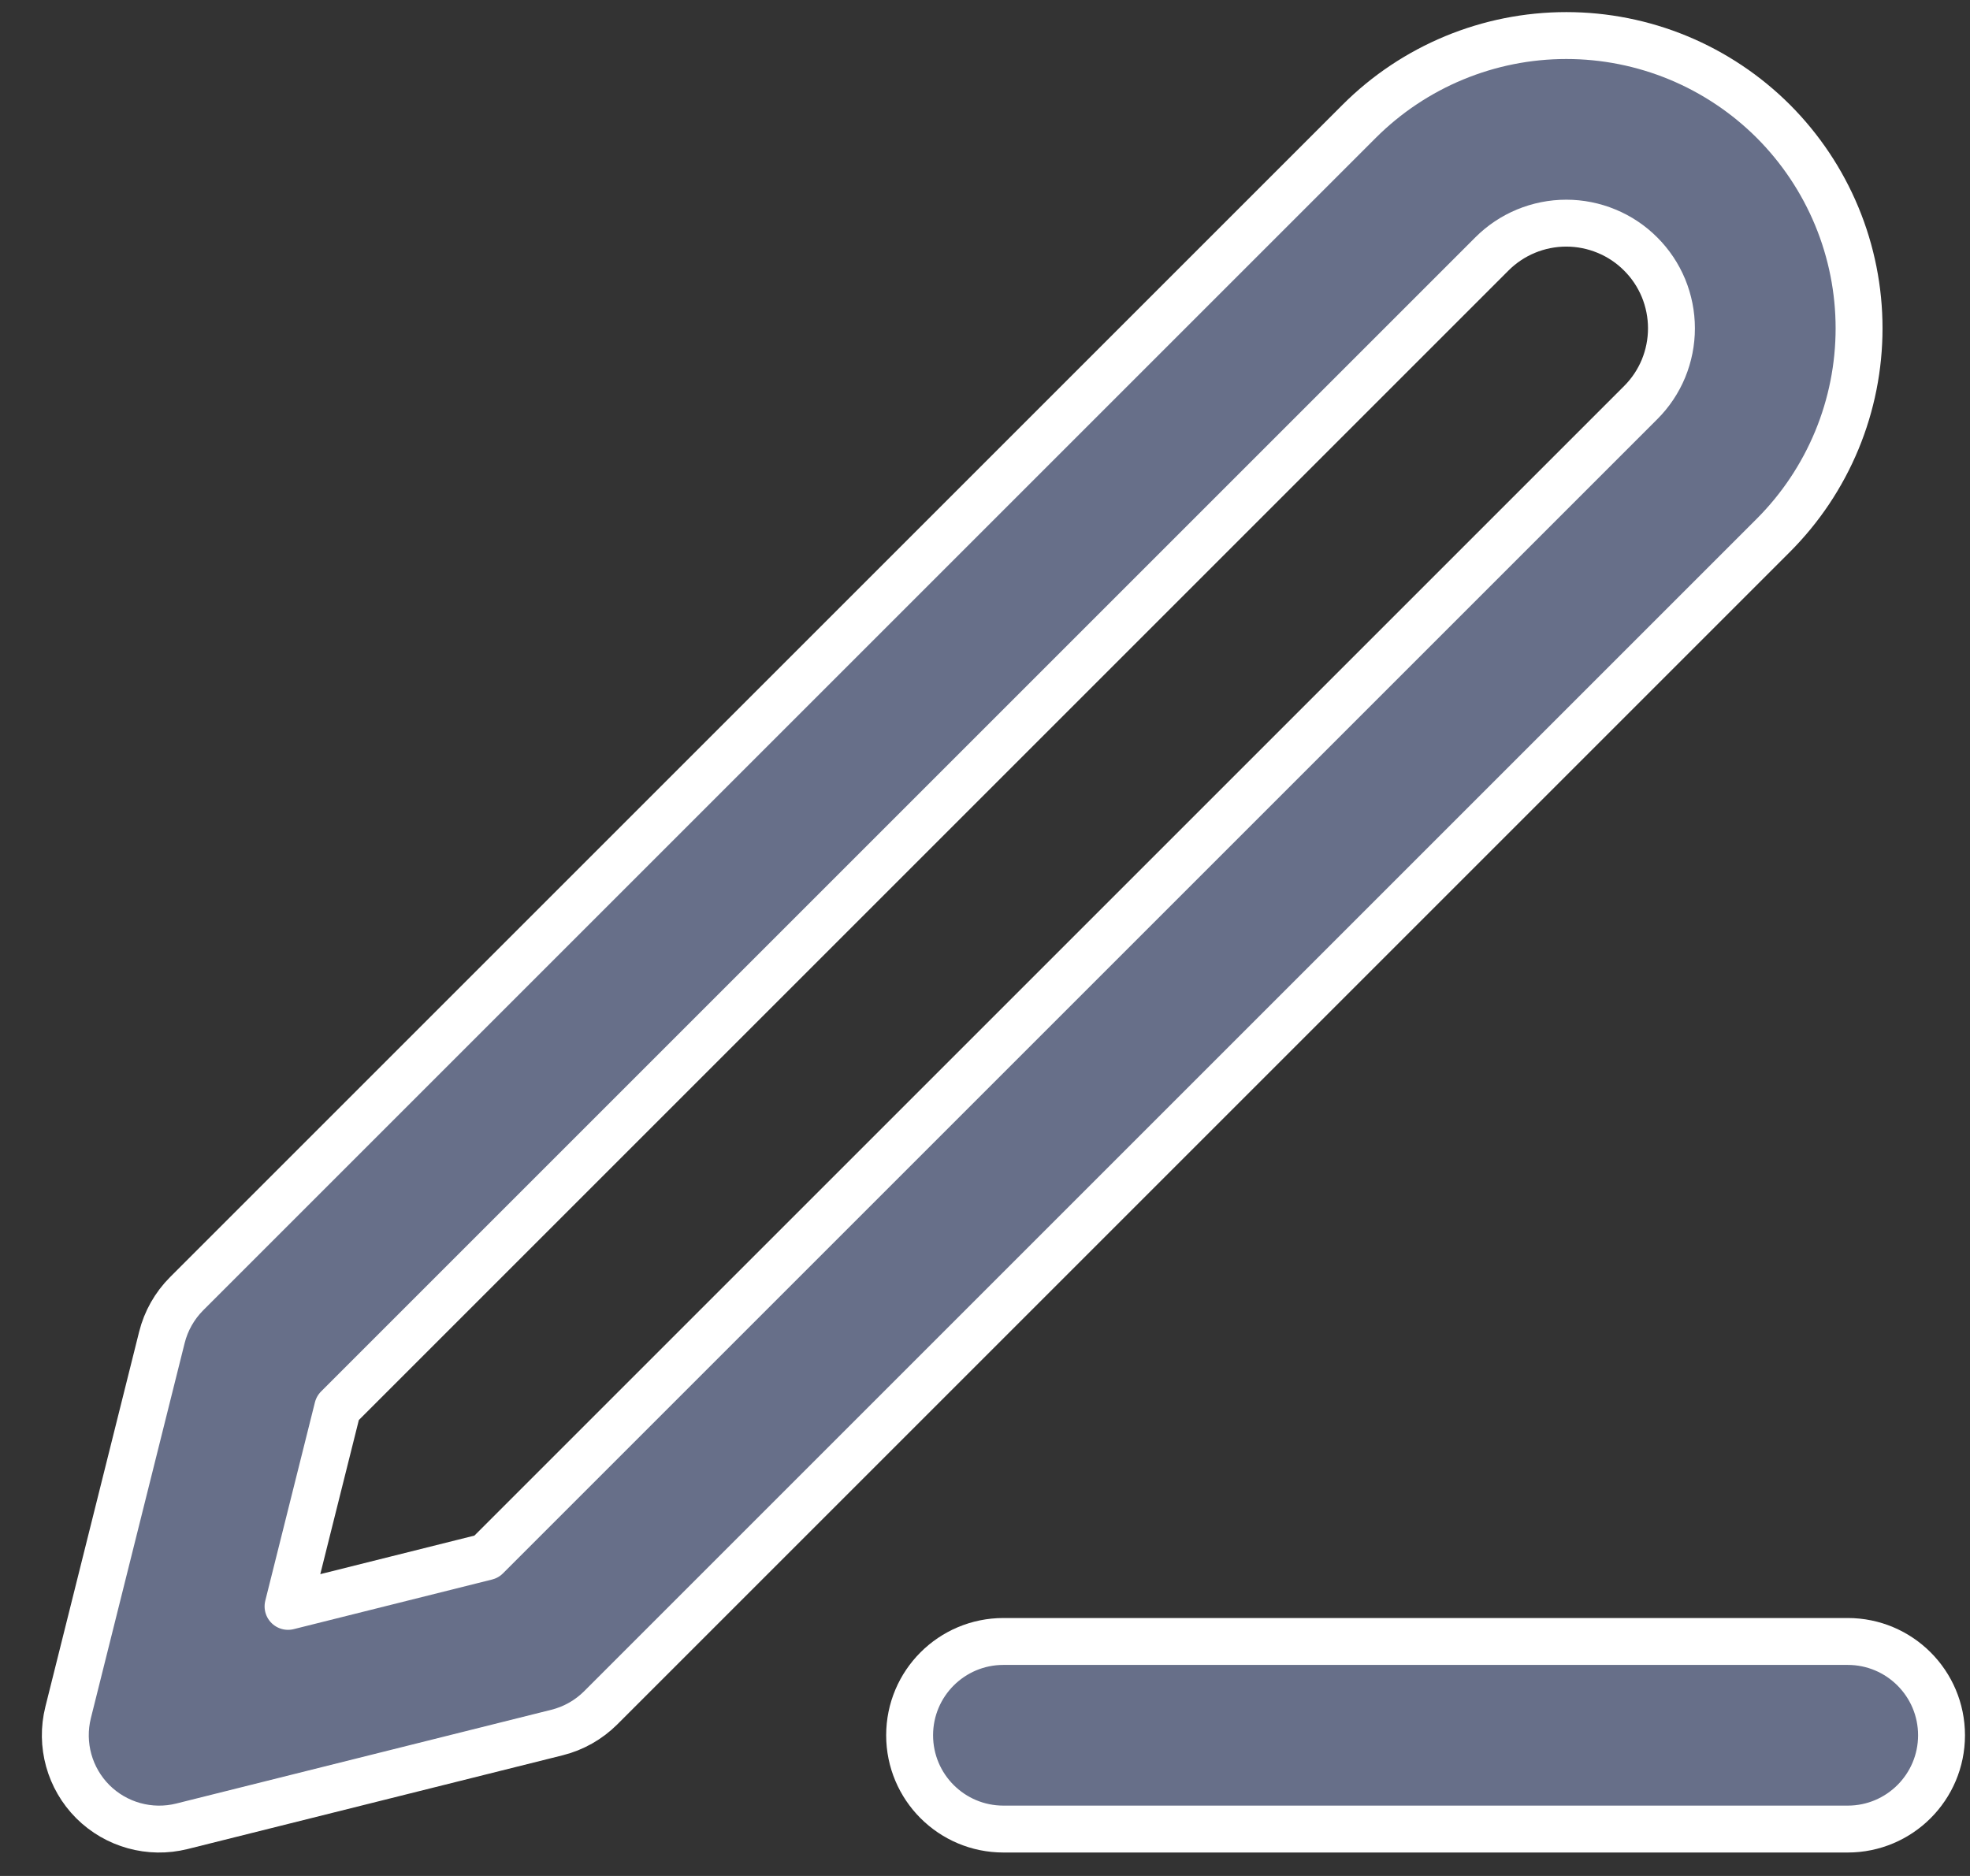 <svg width="42" height="40" viewBox="0 0 42 40" fill="none" xmlns="http://www.w3.org/2000/svg">
<rect x="0" y="0" width="42" height="40" fill="#333333" stroke="none"/>
<path fill-rule="evenodd" clip-rule="evenodd" d="M33.393 0.758C31.737 0.758 30.149 1.416 28.978 2.586L3.978 27.586C3.722 27.843 3.54 28.164 3.452 28.515L1.452 36.515C1.282 37.197 1.482 37.918 1.978 38.415C2.475 38.911 3.196 39.111 3.878 38.941L11.878 36.941C12.229 36.853 12.55 36.671 12.807 36.415L37.807 11.415C38.386 10.835 38.846 10.147 39.16 9.389C39.474 8.632 39.635 7.82 39.635 7C39.635 6.181 39.474 5.369 39.16 4.612C38.846 3.854 38.386 3.166 37.807 2.586C37.227 2.007 36.539 1.547 35.782 1.233C35.024 0.919 34.212 0.758 33.393 0.758ZM31.807 5.415C32.227 4.994 32.798 4.758 33.393 4.758C33.687 4.758 33.979 4.816 34.251 4.929C34.523 5.041 34.77 5.206 34.978 5.415C35.187 5.623 35.352 5.87 35.465 6.142C35.577 6.414 35.635 6.706 35.635 7C35.635 7.295 35.577 7.587 35.465 7.859C35.352 8.131 35.187 8.378 34.978 8.586L10.37 33.194L6.141 34.252L7.199 30.023L31.807 5.415Z" fill="#676F89"/>
<path d="M21.393 35C20.288 35 19.393 35.895 19.393 37C19.393 38.105 20.288 39 21.393 39H39.393C40.497 39 41.393 38.105 41.393 37C41.393 35.895 40.497 35 39.393 35H21.393Z" fill="#676F89"/>
<path fill-rule="evenodd" clip-rule="evenodd" d="M33.393 0.758C31.737 0.758 30.149 1.416 28.978 2.586L3.978 27.586C3.722 27.843 3.54 28.164 3.452 28.515L1.452 36.515C1.282 37.197 1.482 37.918 1.978 38.415C2.475 38.911 3.196 39.111 3.878 38.941L11.878 36.941C12.229 36.853 12.55 36.671 12.807 36.415L37.807 11.415C38.386 10.835 38.846 10.147 39.16 9.389C39.474 8.632 39.635 7.82 39.635 7C39.635 6.181 39.474 5.369 39.16 4.612C38.846 3.854 38.386 3.166 37.807 2.586C37.227 2.007 36.539 1.547 35.782 1.233C35.024 0.919 34.212 0.758 33.393 0.758ZM31.807 5.415C32.227 4.994 32.798 4.758 33.393 4.758C33.687 4.758 33.979 4.816 34.251 4.929C34.523 5.041 34.77 5.206 34.978 5.415C35.187 5.623 35.352 5.87 35.465 6.142C35.577 6.414 35.635 6.706 35.635 7C35.635 7.295 35.577 7.587 35.465 7.859C35.352 8.131 35.187 8.378 34.978 8.586L10.37 33.194L6.141 34.252L7.199 30.023L31.807 5.415Z" stroke="white" stroke-linecap="round" stroke-linejoin="round"/>
<path d="M21.393 35C20.288 35 19.393 35.895 19.393 37C19.393 38.105 20.288 39 21.393 39H39.393C40.497 39 41.393 38.105 41.393 37C41.393 35.895 40.497 35 39.393 35H21.393Z" stroke="white" stroke-linecap="round" stroke-linejoin="round"/>
</svg>
